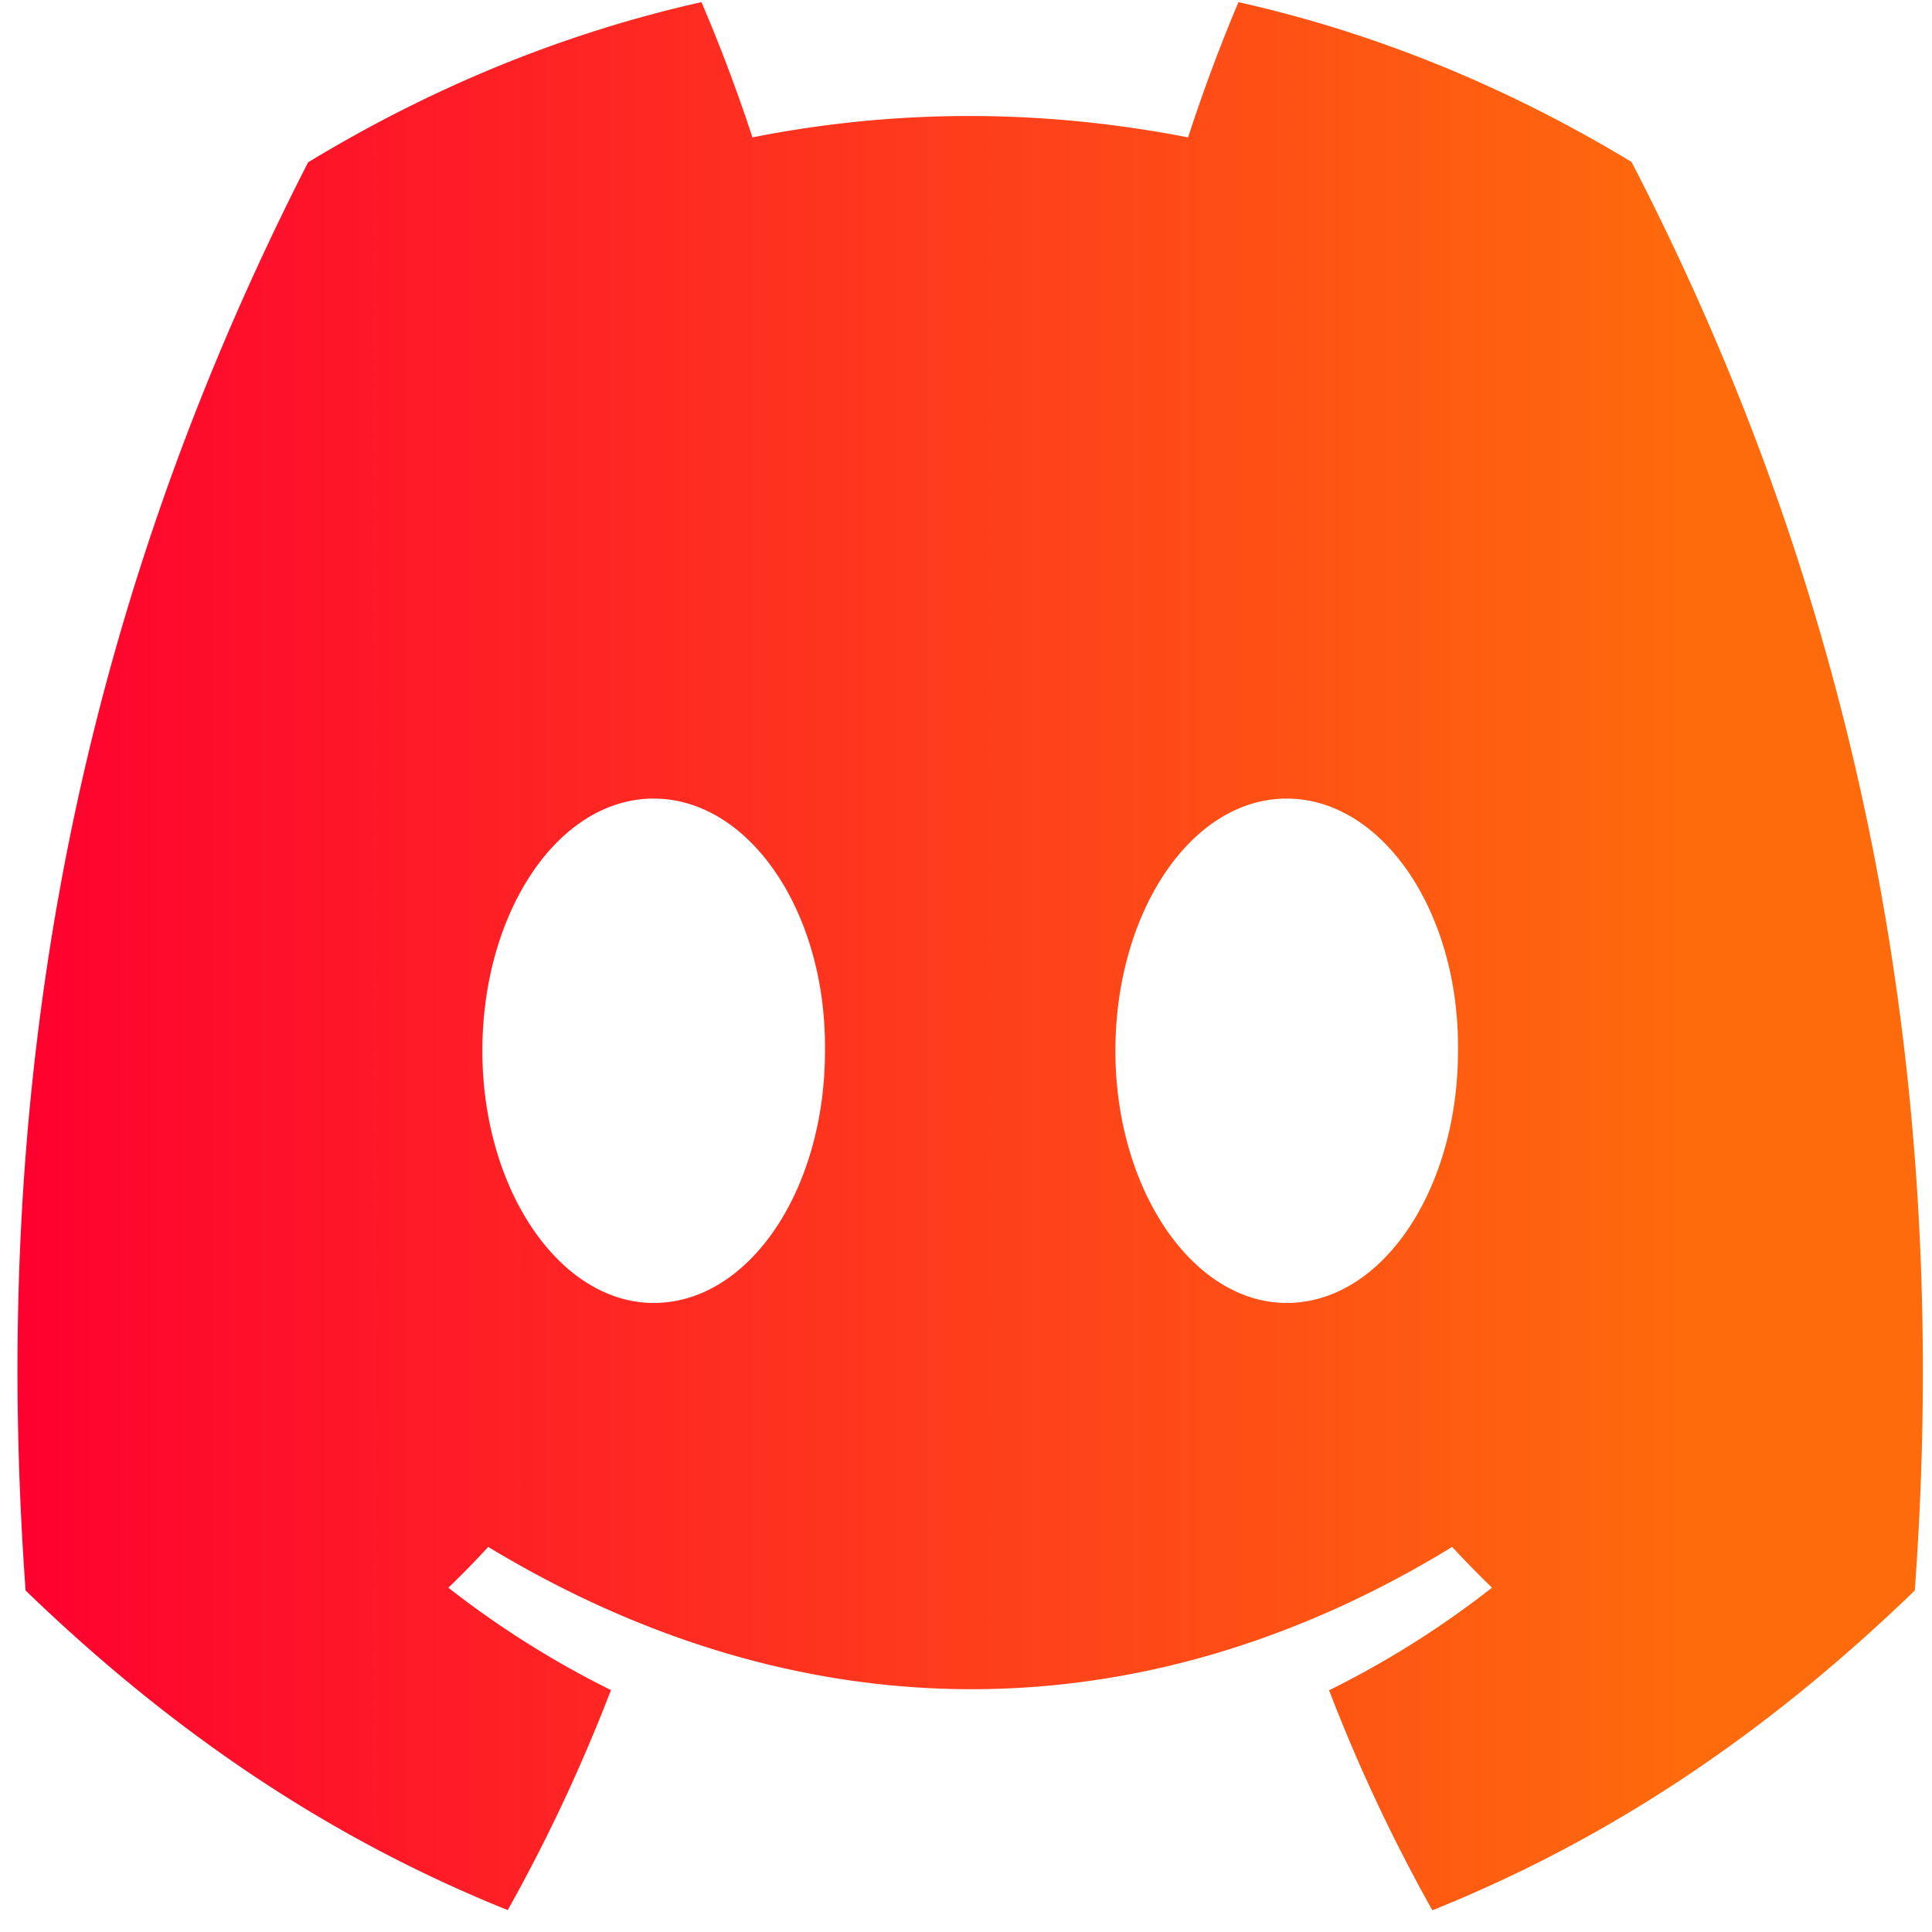 <svg xmlns="http://www.w3.org/2000/svg" width="81" height="81" fill="none"><path fill="url(#a)" d="M68.403 6.79c-5.24-3.171-10.781-5.425-16.48-6.7a71.857 71.857 0 0 0-2.112 5.67c-6.145-1.195-12.233-1.195-18.265 0A69.43 69.43 0 0 0 29.41.09c-5.705 1.276-11.252 3.535-16.493 6.716C2.487 27.196-.341 47.08 1.073 66.682c6.918 6.683 13.622 10.743 20.213 13.4 1.638-2.915 3.086-6 4.329-9.224a39.486 39.486 0 0 1-6.817-4.293 36.996 36.996 0 0 0 1.671-1.71c13.144 7.954 27.426 7.954 40.413 0a44.91 44.91 0 0 0 1.671 1.71 39.394 39.394 0 0 1-6.83 4.301 70.468 70.468 0 0 0 4.33 9.224c6.597-2.657 13.307-6.717 20.225-13.408 1.659-22.724-2.834-42.424-11.875-59.892ZM27.406 54.627c-3.946 0-7.182-4.766-7.182-10.569 0-5.803 3.167-10.577 7.182-10.577 4.015 0 7.25 4.766 7.181 10.577.007 5.803-3.166 10.569-7.181 10.569Zm26.54 0c-3.947 0-7.182-4.766-7.182-10.569 0-5.803 3.167-10.577 7.181-10.577 4.015 0 7.251 4.766 7.182 10.577 0 5.803-3.167 10.569-7.182 10.569Z"/><defs><linearGradient id="a" x1=".734" x2="80.617" y1="40.09" y2="40.09" gradientUnits="userSpaceOnUse"><stop stop-color="#FE012F"/><stop offset=".88" stop-color="#FE6B0C"/></linearGradient></defs></svg>